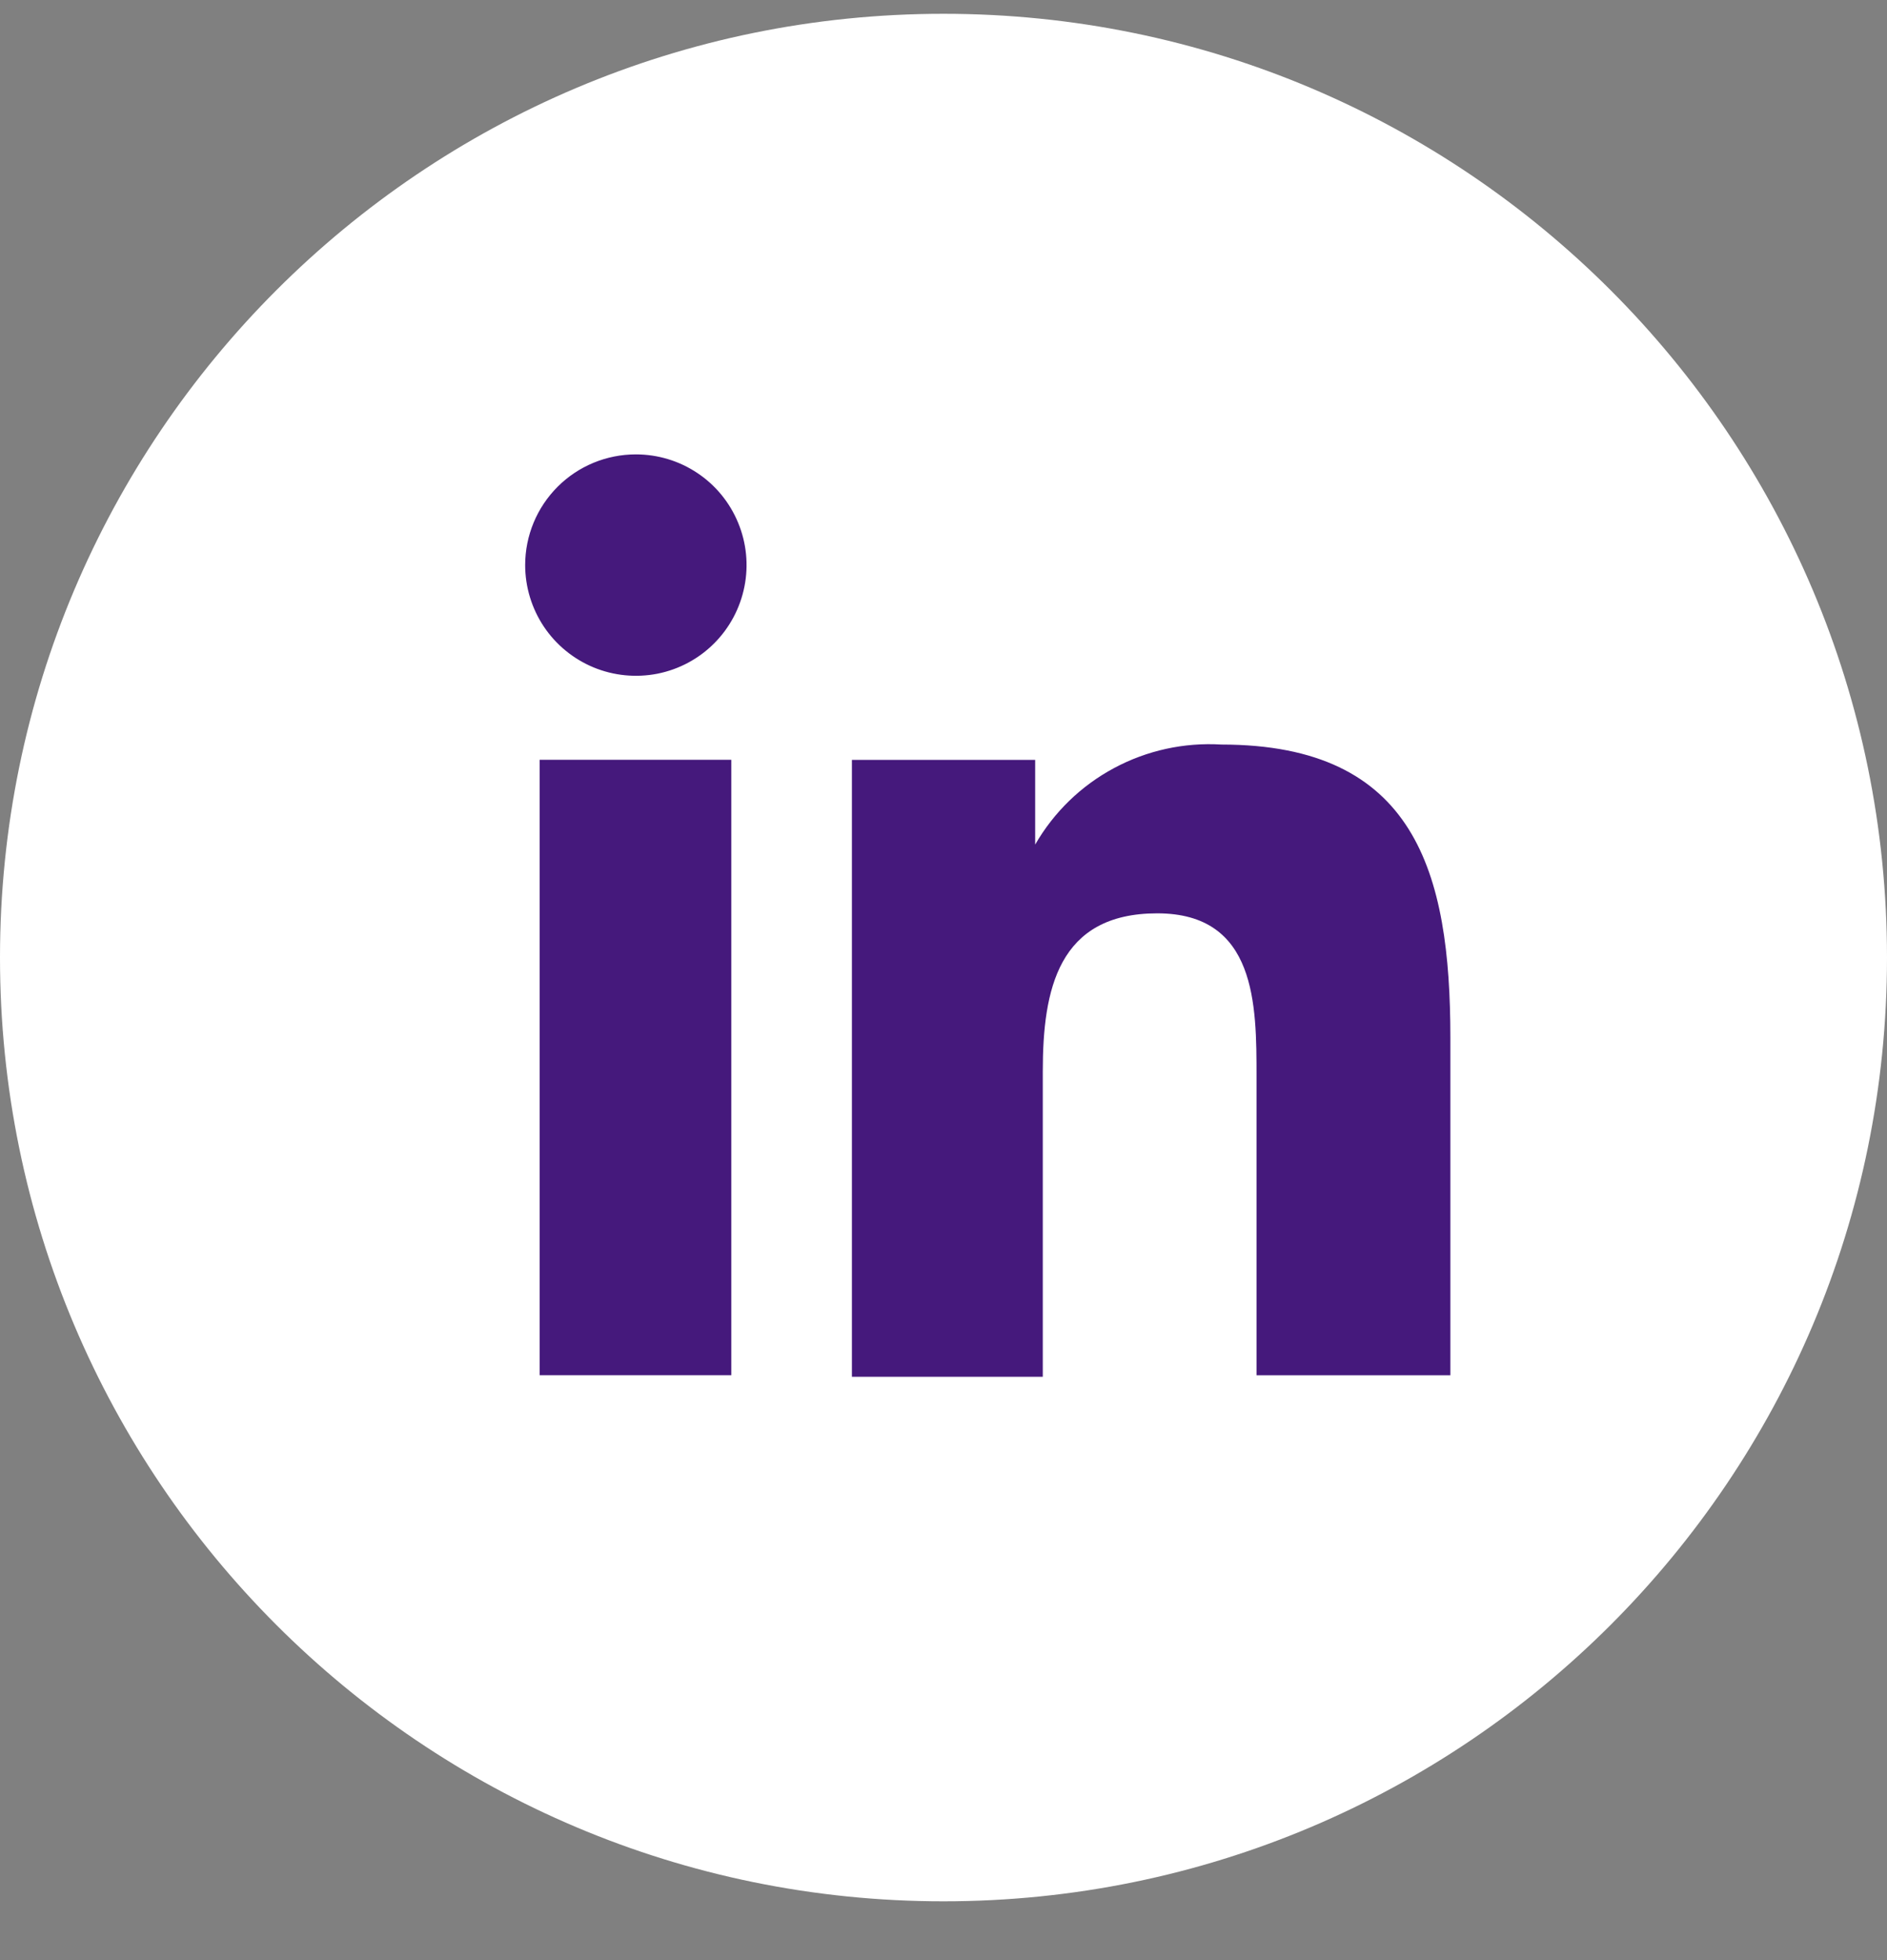 <svg width="26" height="27" viewBox="0 0 26 27" fill="none" xmlns="http://www.w3.org/2000/svg">
<rect x="0" y="0" width="26" height="27" fill="#808080" stroke="none"/>
<g clip-path="url(#clip0_7859_15494)">
<path d="M13 26.19C20.18 26.19 26 20.37 26 13.19C26 6.011 20.18 0.19 13 0.19C5.82 0.19 0 6.011 0 13.19C0 20.37 5.82 26.19 13 26.19Z" fill="white"/>
<path d="M7.436 10.466H10.076V18.943H7.436V10.466ZM8.761 6.259C9.063 6.259 9.358 6.348 9.609 6.516C9.86 6.683 10.055 6.922 10.17 7.2C10.286 7.479 10.316 7.786 10.257 8.081C10.198 8.377 10.053 8.649 9.84 8.862C9.627 9.076 9.355 9.221 9.059 9.28C8.763 9.338 8.456 9.308 8.178 9.193C7.899 9.077 7.661 8.882 7.493 8.631C7.326 8.38 7.236 8.085 7.236 7.784C7.236 7.379 7.397 6.991 7.683 6.705C7.969 6.419 8.357 6.259 8.761 6.259Z" fill="#45197C"/>
<path d="M11.738 10.467H14.263V11.634C14.52 11.188 14.896 10.823 15.35 10.58C15.803 10.337 16.315 10.225 16.829 10.256C19.5 10.256 19.984 12.013 19.984 14.295V18.944H17.313V14.832C17.313 13.843 17.313 12.581 15.945 12.581C14.578 12.581 14.368 13.633 14.368 14.758V18.965H11.738V10.467Z" fill="#45197C"/>
</g>
<defs>
<clipPath id="clip0_7859_15494">
<rect width="26" height="26" fill="white" transform="translate(0 0.19)"/>
</clipPath>
</defs>
</svg>
